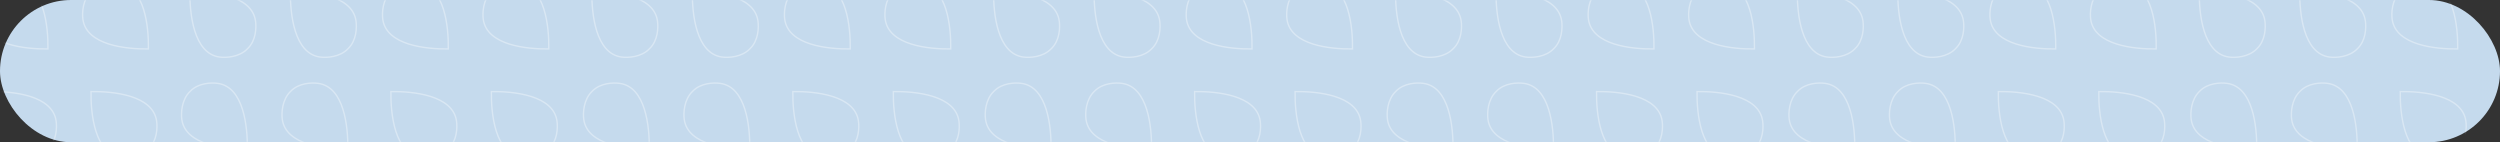 <?xml version="1.0" encoding="UTF-8"?> <svg xmlns="http://www.w3.org/2000/svg" width="1160" height="66" viewBox="0 0 1160 66" fill="none"><rect x="0" y="0" width="1160" height="66" fill="#333333" stroke="none"/> <rect width="1160" height="66" rx="33" fill="#C5DAED"></rect> <mask id="mask0_312_9" style="mask-type:alpha" maskUnits="userSpaceOnUse" x="0" y="0" width="1160" height="66"> <rect width="1160" height="66" rx="33" fill="#C5DAED"></rect> </mask> <g mask="url(#mask0_312_9)"> <path d="M538.114 9.751C536.441 -2.293 517.892 -4.089 507.67 -3.941C507.522 6.281 509.356 24.792 521.4 26.466C524.367 26.879 530.623 26.587 534.412 22.599C538.4 18.81 538.527 12.719 538.114 9.751Z" stroke="white" stroke-opacity="0.35" stroke-width="0.65"></path> <path d="M724.617 9.751C722.943 -2.293 704.395 -4.089 694.173 -3.941C694.025 6.281 695.858 24.792 707.903 26.466C710.87 26.879 717.126 26.587 720.915 22.599C724.903 18.81 725.03 12.719 724.617 9.751Z" stroke="white" stroke-opacity="0.35" stroke-width="0.65"></path> <path d="M584.741 56.185C583.067 44.141 564.519 42.344 554.297 42.493C554.149 52.714 555.982 71.226 568.027 72.9C570.994 73.312 577.25 73.021 581.039 69.033C585.027 65.244 585.154 59.153 584.741 56.185Z" stroke="white" stroke-opacity="0.35" stroke-width="0.65"></path> <path d="M771.243 56.185C769.569 44.141 751.021 42.344 740.799 42.493C740.651 52.714 742.484 71.226 754.529 72.9C757.496 73.312 763.752 73.021 767.541 69.033C771.529 65.244 771.656 59.153 771.243 56.185Z" stroke="white" stroke-opacity="0.35" stroke-width="0.65"></path> <path d="M520.623 38.692C532.667 40.366 534.463 58.915 534.315 69.136C524.093 69.285 505.582 67.451 503.908 55.407C503.495 52.44 503.787 46.184 507.775 42.395C511.564 38.407 517.655 38.28 520.623 38.692Z" stroke="white" stroke-opacity="0.35" stroke-width="0.65"></path> <path d="M707.125 38.692C719.169 40.366 720.965 58.915 720.817 69.136C710.595 69.285 692.084 67.451 690.41 55.407C689.997 52.44 690.289 46.184 694.277 42.395C698.066 38.407 704.157 38.28 707.125 38.692Z" stroke="white" stroke-opacity="0.35" stroke-width="0.65"></path> <path d="M567.248 -7.742C579.292 -6.068 581.088 12.48 580.94 22.702C570.718 22.85 552.207 21.017 550.533 8.972C550.12 6.005 550.412 -0.251 554.4 -4.04C558.189 -8.028 564.28 -8.155 567.248 -7.742Z" stroke="white" stroke-opacity="0.35" stroke-width="0.65"></path> <path d="M753.75 -7.742C765.794 -6.068 767.59 12.48 767.442 22.702C757.22 22.85 738.709 21.017 737.035 8.972C736.622 6.005 736.914 -0.251 740.902 -4.04C744.691 -8.028 750.782 -8.155 753.75 -7.742Z" stroke="white" stroke-opacity="0.35" stroke-width="0.65"></path> <path d="M491.489 9.751C489.816 -2.293 471.267 -4.089 461.045 -3.941C460.897 6.281 462.731 24.792 474.775 26.466C477.742 26.879 483.998 26.587 487.787 22.599C491.775 18.81 491.902 12.719 491.489 9.751Z" stroke="white" stroke-opacity="0.35" stroke-width="0.65"></path> <path d="M677.992 9.751C676.318 -2.293 657.77 -4.089 647.548 -3.941C647.4 6.281 649.233 24.792 661.278 26.466C664.245 26.879 670.501 26.587 674.29 22.599C678.278 18.81 678.405 12.719 677.992 9.751Z" stroke="white" stroke-opacity="0.35" stroke-width="0.65"></path> <path d="M631.366 56.185C629.692 44.141 611.144 42.344 600.922 42.493C600.774 52.714 602.607 71.226 614.652 72.9C617.619 73.312 623.875 73.021 627.664 69.033C631.652 65.244 631.779 59.153 631.366 56.185Z" stroke="white" stroke-opacity="0.35" stroke-width="0.65"></path> <path d="M817.869 56.185C816.195 44.141 797.647 42.344 787.425 42.493C787.277 52.714 789.11 71.226 801.155 72.9C804.122 73.312 810.378 73.021 814.167 69.033C818.155 65.244 818.282 59.153 817.869 56.185Z" stroke="white" stroke-opacity="0.35" stroke-width="0.65"></path> <path d="M473.997 38.692C486.041 40.366 487.837 58.915 487.689 69.136C477.467 69.285 458.956 67.451 457.282 55.407C456.869 52.44 457.161 46.184 461.149 42.395C464.938 38.407 471.029 38.28 473.997 38.692Z" stroke="white" stroke-opacity="0.35" stroke-width="0.65"></path> <path d="M660.5 38.692C672.544 40.366 674.34 58.915 674.192 69.136C663.97 69.285 645.459 67.451 643.785 55.407C643.372 52.44 643.664 46.184 647.652 42.395C651.441 38.407 657.532 38.28 660.5 38.692Z" stroke="white" stroke-opacity="0.35" stroke-width="0.65"></path> <path d="M613.873 -7.742C625.917 -6.068 627.713 12.48 627.565 22.702C617.343 22.85 598.832 21.017 597.158 8.972C596.745 6.005 597.037 -0.251 601.025 -4.04C604.814 -8.028 610.905 -8.155 613.873 -7.742Z" stroke="white" stroke-opacity="0.35" stroke-width="0.65"></path> <path d="M800.375 -7.742C812.42 -6.068 814.216 12.48 814.068 22.702C803.846 22.85 785.335 21.017 783.661 8.972C783.248 6.005 783.54 -0.251 787.528 -4.04C791.317 -8.028 797.408 -8.155 800.375 -7.742Z" stroke="white" stroke-opacity="0.35" stroke-width="0.65"></path> <path d="M165.192 9.751C163.518 -2.293 144.969 -4.089 134.748 -3.941C134.599 6.281 136.433 24.792 148.477 26.466C151.444 26.879 157.7 26.587 161.489 22.599C165.477 18.81 165.604 12.719 165.192 9.751Z" stroke="white" stroke-opacity="0.35" stroke-width="0.65"></path> <path d="M351.693 9.751C350.02 -2.293 331.471 -4.089 321.25 -3.941C321.101 6.281 322.935 24.792 334.979 26.466C337.946 26.879 344.202 26.587 347.991 22.599C351.979 18.81 352.106 12.719 351.693 9.751Z" stroke="white" stroke-opacity="0.35" stroke-width="0.65"></path> <path d="M211.818 56.185C210.144 44.141 191.595 42.344 181.374 42.493C181.225 52.714 183.059 71.226 195.103 72.9C198.07 73.312 204.326 73.021 208.115 69.033C212.103 65.244 212.23 59.153 211.818 56.185Z" stroke="white" stroke-opacity="0.35" stroke-width="0.65"></path> <path d="M398.319 56.185C396.646 44.141 378.097 42.344 367.876 42.493C367.727 52.714 369.561 71.226 381.605 72.9C384.572 73.312 390.828 73.021 394.617 69.033C398.605 65.244 398.732 59.153 398.319 56.185Z" stroke="white" stroke-opacity="0.35" stroke-width="0.65"></path> <path d="M147.699 38.692C159.743 40.366 161.54 58.915 161.391 69.136C151.17 69.285 132.658 67.451 130.984 55.407C130.572 52.44 130.863 46.184 134.851 42.395C138.64 38.407 144.731 38.28 147.699 38.692Z" stroke="white" stroke-opacity="0.35" stroke-width="0.65"></path> <path d="M334.201 38.692C346.245 40.366 348.042 58.915 347.893 69.136C337.672 69.285 319.16 67.451 317.486 55.407C317.074 52.44 317.365 46.184 321.353 42.395C325.142 38.407 331.233 38.28 334.201 38.692Z" stroke="white" stroke-opacity="0.35" stroke-width="0.65"></path> <path d="M194.324 -7.742C206.368 -6.068 208.165 12.48 208.016 22.702C197.795 22.85 179.283 21.017 177.609 8.972C177.197 6.005 177.488 -0.251 181.476 -4.04C185.265 -8.028 191.356 -8.155 194.324 -7.742Z" stroke="white" stroke-opacity="0.35" stroke-width="0.65"></path> <path d="M380.827 -7.742C392.871 -6.068 394.667 12.48 394.519 22.702C384.298 22.85 365.786 21.017 364.112 8.972C363.7 6.005 363.991 -0.251 367.979 -4.04C371.768 -8.028 377.859 -8.155 380.827 -7.742Z" stroke="white" stroke-opacity="0.35" stroke-width="0.65"></path> <path d="M118.566 9.751C116.892 -2.293 98.343 -4.089 88.122 -3.941C87.973 6.281 89.807 24.792 101.851 26.466C104.818 26.879 111.074 26.587 114.863 22.599C118.851 18.81 118.978 12.719 118.566 9.751Z" stroke="white" stroke-opacity="0.35" stroke-width="0.65"></path> <path d="M305.068 9.751C303.395 -2.293 284.846 -4.089 274.625 -3.941C274.476 6.281 276.31 24.792 288.354 26.466C291.321 26.879 297.577 26.587 301.366 22.599C305.354 18.81 305.481 12.719 305.068 9.751Z" stroke="white" stroke-opacity="0.35" stroke-width="0.65"></path> <path d="M258.443 56.185C256.769 44.141 238.22 42.344 227.999 42.493C227.85 52.714 229.684 71.226 241.728 72.9C244.695 73.312 250.951 73.021 254.74 69.033C258.728 65.244 258.855 59.153 258.443 56.185Z" stroke="white" stroke-opacity="0.35" stroke-width="0.65"></path> <path d="M444.945 56.185C443.272 44.141 424.723 42.344 414.502 42.493C414.353 52.714 416.187 71.226 428.231 72.9C431.198 73.312 437.454 73.021 441.243 69.033C445.231 65.244 445.358 59.153 444.945 56.185Z" stroke="white" stroke-opacity="0.35" stroke-width="0.65"></path> <path d="M101.073 38.692C113.117 40.366 114.914 58.915 114.765 69.136C104.544 69.285 86.032 67.451 84.358 55.407C83.946 52.44 84.237 46.184 88.225 42.395C92.014 38.407 98.105 38.28 101.073 38.692Z" stroke="white" stroke-opacity="0.35" stroke-width="0.65"></path> <path d="M287.576 38.692C299.62 40.366 301.417 58.915 301.268 69.136C291.047 69.285 272.535 67.451 270.861 55.407C270.449 52.44 270.74 46.184 274.728 42.395C278.517 38.407 284.608 38.28 287.576 38.692Z" stroke="white" stroke-opacity="0.35" stroke-width="0.65"></path> <path d="M240.95 -7.742C252.994 -6.068 254.791 12.48 254.642 22.702C244.421 22.85 225.909 21.017 224.235 8.972C223.823 6.005 224.114 -0.251 228.102 -4.04C231.891 -8.028 237.982 -8.155 240.95 -7.742Z" stroke="white" stroke-opacity="0.35" stroke-width="0.65"></path> <path d="M427.452 -7.742C439.496 -6.068 441.292 12.48 441.144 22.702C430.923 22.85 412.411 21.017 410.737 8.972C410.325 6.005 410.616 -0.251 414.604 -4.04C418.393 -8.028 424.484 -8.155 427.452 -7.742Z" stroke="white" stroke-opacity="0.35" stroke-width="0.65"></path> <path d="M911.039 9.751C909.365 -2.293 890.817 -4.089 880.595 -3.941C880.447 6.281 882.28 24.792 894.325 26.466C897.292 26.879 903.548 26.587 907.337 22.599C911.325 18.81 911.452 12.719 911.039 9.751Z" stroke="white" stroke-opacity="0.35" stroke-width="0.65"></path> <path d="M1097.54 9.751C1095.87 -2.293 1077.32 -4.089 1067.1 -3.941C1066.95 6.281 1068.78 24.792 1080.83 26.466C1083.79 26.879 1090.05 26.587 1093.84 22.599C1097.83 18.81 1097.95 12.719 1097.54 9.751Z" stroke="white" stroke-opacity="0.35" stroke-width="0.65"></path> <path d="M957.665 56.185C955.991 44.141 937.443 42.344 927.221 42.493C927.073 52.714 928.906 71.226 940.95 72.9C943.918 73.312 950.173 73.021 953.963 69.033C957.951 65.244 958.078 59.153 957.665 56.185Z" stroke="white" stroke-opacity="0.35" stroke-width="0.65"></path> <path d="M1144.17 56.185C1142.49 44.141 1123.94 42.344 1113.72 42.493C1113.57 52.714 1115.41 71.226 1127.45 72.9C1130.42 73.312 1136.68 73.021 1140.46 69.033C1144.45 65.244 1144.58 59.153 1144.17 56.185Z" stroke="white" stroke-opacity="0.35" stroke-width="0.65"></path> <path d="M893.546 38.692C905.591 40.366 907.387 58.915 907.239 69.136C897.017 69.285 878.506 67.451 876.832 55.407C876.419 52.44 876.711 46.184 880.698 42.395C884.488 38.407 890.579 38.28 893.546 38.692Z" stroke="white" stroke-opacity="0.35" stroke-width="0.65"></path> <path d="M1080.05 38.692C1092.09 40.366 1093.89 58.915 1093.74 69.136C1083.52 69.285 1065.01 67.451 1063.33 55.407C1062.92 52.44 1063.21 46.184 1067.2 42.395C1070.99 38.407 1077.08 38.28 1080.05 38.692Z" stroke="white" stroke-opacity="0.35" stroke-width="0.65"></path> <path d="M940.171 -7.742C952.216 -6.068 954.012 12.48 953.864 22.702C943.642 22.85 925.131 21.017 923.457 8.972C923.044 6.005 923.336 -0.251 927.323 -4.04C931.113 -8.028 937.204 -8.155 940.171 -7.742Z" stroke="white" stroke-opacity="0.35" stroke-width="0.65"></path> <path d="M1126.67 -7.742C1138.72 -6.068 1140.52 12.48 1140.37 22.702C1130.15 22.85 1111.63 21.017 1109.96 8.972C1109.55 6.005 1109.84 -0.251 1113.83 -4.04C1117.62 -8.028 1123.71 -8.155 1126.67 -7.742Z" stroke="white" stroke-opacity="0.35" stroke-width="0.65"></path> <path d="M864.413 9.751C862.739 -2.293 844.191 -4.089 833.969 -3.941C833.821 6.281 835.654 24.792 847.699 26.466C850.666 26.879 856.922 26.587 860.711 22.599C864.699 18.81 864.826 12.719 864.413 9.751Z" stroke="white" stroke-opacity="0.35" stroke-width="0.65"></path> <path d="M1050.92 9.751C1049.24 -2.293 1030.69 -4.089 1020.47 -3.941C1020.32 6.281 1022.16 24.792 1034.2 26.466C1037.17 26.879 1043.42 26.587 1047.21 22.599C1051.2 18.81 1051.33 12.719 1050.92 9.751Z" stroke="white" stroke-opacity="0.35" stroke-width="0.65"></path> <path d="M1004.29 56.185C1002.62 44.141 984.068 42.344 973.846 42.493C973.698 52.714 975.531 71.226 987.575 72.9C990.543 73.312 996.798 73.021 1000.59 69.033C1004.58 65.244 1004.7 59.153 1004.29 56.185Z" stroke="white" stroke-opacity="0.35" stroke-width="0.65"></path> <path d="M1190.79 56.185C1189.12 44.141 1170.57 42.344 1160.35 42.493C1160.2 52.714 1162.03 71.226 1174.08 72.9C1177.05 73.312 1183.3 73.021 1187.09 69.033C1191.08 65.244 1191.21 59.153 1190.79 56.185Z" stroke="white" stroke-opacity="0.35" stroke-width="0.65"></path> <path d="M846.92 38.692C858.965 40.366 860.761 58.915 860.613 69.136C850.391 69.285 831.88 67.451 830.206 55.407C829.793 52.44 830.085 46.184 834.072 42.395C837.862 38.407 843.953 38.28 846.92 38.692Z" stroke="white" stroke-opacity="0.35" stroke-width="0.65"></path> <path d="M1033.42 38.692C1045.47 40.366 1047.26 58.915 1047.12 69.136C1036.89 69.285 1018.38 67.451 1016.71 55.407C1016.3 52.44 1016.59 46.184 1020.58 42.395C1024.36 38.407 1030.46 38.28 1033.42 38.692Z" stroke="white" stroke-opacity="0.35" stroke-width="0.65"></path> <path d="M986.797 -7.742C998.842 -6.068 1000.64 12.48 1000.49 22.702C990.268 22.85 971.757 21.017 970.083 8.972C969.67 6.005 969.961 -0.251 973.949 -4.04C977.739 -8.028 983.83 -8.155 986.797 -7.742Z" stroke="white" stroke-opacity="0.35" stroke-width="0.65"></path> <path d="M1173.3 -7.742C1185.34 -6.068 1187.14 12.48 1186.99 22.702C1176.77 22.85 1158.26 21.017 1156.58 8.972C1156.17 6.005 1156.46 -0.251 1160.45 -4.04C1164.24 -8.028 1170.33 -8.155 1173.3 -7.742Z" stroke="white" stroke-opacity="0.35" stroke-width="0.65"></path> <path d="M26.045 56.185C24.371 44.141 5.823 42.344 -4.399 42.493C-4.547 52.714 -2.714 71.226 9.33 72.9C12.298 73.312 18.553 73.021 22.343 69.033C26.331 65.244 26.457 59.153 26.045 56.185Z" stroke="white" stroke-opacity="0.35" stroke-width="0.65"></path> <path d="M8.551 -7.742C20.596 -6.068 22.392 12.48 22.244 22.702C12.022 22.85 -6.49 21.017 -8.163 8.972C-8.576 6.005 -8.285 -0.251 -4.297 -4.04C-0.507 -8.028 5.584 -8.155 8.551 -7.742Z" stroke="white" stroke-opacity="0.35" stroke-width="0.65"></path> <path d="M72.671 56.185C70.997 44.141 52.449 42.344 42.227 42.493C42.079 52.714 43.912 71.226 55.956 72.9C58.924 73.312 65.179 73.021 68.969 69.033C72.957 65.244 73.083 59.153 72.671 56.185Z" stroke="white" stroke-opacity="0.35" stroke-width="0.65"></path> <path d="M55.177 -7.742C67.221 -6.068 69.018 12.48 68.87 22.702C58.648 22.85 40.136 21.017 38.462 8.972C38.05 6.005 38.341 -0.251 42.329 -4.04C46.118 -8.028 52.21 -8.155 55.177 -7.742Z" stroke="white" stroke-opacity="0.35" stroke-width="0.65"></path> </g> </svg> 